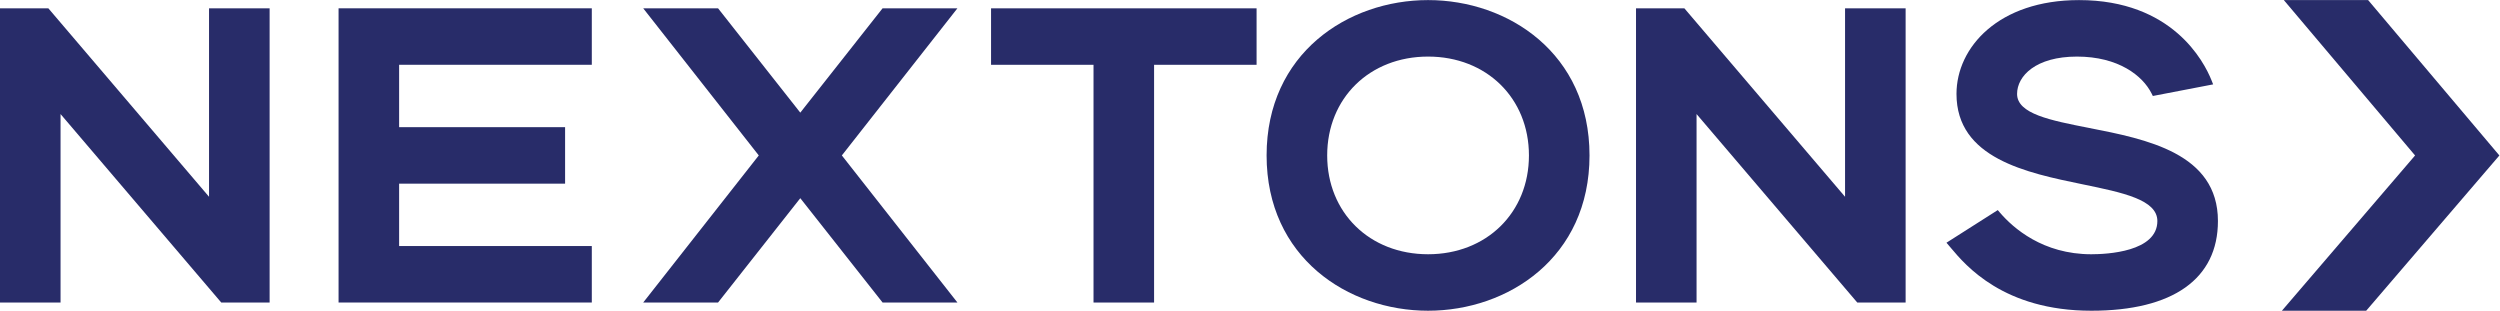 <?xml version="1.0" encoding="UTF-8" standalone="no"?>
<!-- Created with Inkscape (http://www.inkscape.org/) -->

<svg
   version="1.1"
   id="svg2"
   width="1465.04"
   height="182.093"
   viewBox="0 0 1465.04 182.093"
   sodipodi:docname="nextons.eps"
   xmlns:inkscape="http://www.inkscape.org/namespaces/inkscape"
   xmlns:sodipodi="http://sodipodi.sourceforge.net/DTD/sodipodi-0.dtd"
   xmlns="http://www.w3.org/2000/svg"
   xmlns:svg="http://www.w3.org/2000/svg">
  <defs
     id="defs6" />
  <sodipodi:namedview
     id="namedview4"
     pagecolor="#ffffff"
     bordercolor="#000000"
     borderopacity="0.25"
     inkscape:showpageshadow="2"
     inkscape:pageopacity="0.0"
     inkscape:pagecheckerboard="0"
     inkscape:deskcolor="#d1d1d1" />
  <g
     id="g8"
     inkscape:groupmode="layer"
     inkscape:label="ink_ext_XXXXXX"
     transform="matrix(1.333,0,0,-1.333,0,182.093)">
    <g
       id="g10"
       transform="scale(0.1)">
      <path
         d="M 918.965,500.977 212.512,1329.53 H 0 V 36.109 H 266.191 V 864.652 L 972.625,36.109 H 1185.29 V 1329.53 H 918.965 V 500.977"
         style="fill:#282c69;fill-opacity:1;fill-rule:nonzero;stroke:none"
         id="path12" />
      <path
         d="M 1488.42,36.109 H 2601.68 V 284.398 h -847.06 v 274.243 h 729.66 V 806.98 h -729.66 v 274.26 h 847.06 v 248.27 H 1488.42 V 36.109"
         style="fill:#282c69;fill-opacity:1;fill-rule:nonzero;stroke:none"
         id="path14" />
      <path
         d="M 3879.99,1329.52 3518.25,870.844 3156.7,1329.52 H 2827.68 L 3335.76,682.715 2827.68,36.121 H 3156.7 L 3518.25,494.789 3879.99,36.121 h 329.03 l -508.08,646.594 508.08,646.805 h -329.03"
         style="fill:#282c69;fill-opacity:1;fill-rule:nonzero;stroke:none"
         id="path16" />
      <path
         d="M 5524.21,1329.52 H 4356.88 v -248.29 h 450.48 V 36.121 H 5073.6 V 1081.23 h 450.61 v 248.29"
         style="fill:#282c69;fill-opacity:1;fill-rule:nonzero;stroke:none"
         id="path18" />
      <path
         d="m 6721.56,682.719 c 0,-251.731 -186.49,-434.418 -443.42,-434.418 -256.98,0 -443.54,182.687 -443.54,434.418 0,251.855 186.56,434.591 443.54,434.591 256.93,0 443.42,-182.736 443.42,-434.591 m -443.42,682.951 c -352.79,0 -709.91,-234.6 -709.91,-682.951 0,-448.16 357.12,-682.688 709.91,-682.688 352.67,0 709.71,234.528 709.71,682.688 0,448.351 -357.04,682.951 -709.71,682.951"
         style="fill:#282c69;fill-opacity:1;fill-rule:nonzero;stroke:none"
         id="path20" />
      <path
         d="M 8111.24,500.977 7404.79,1329.53 H 7192.27 V 36.109 h 266.18 V 864.652 L 8164.9,36.109 h 212.64 V 1329.53 h -266.3 V 500.977"
         style="fill:#282c69;fill-opacity:1;fill-rule:nonzero;stroke:none"
         id="path22" />
      <path
         d="m 9183.59,803.672 c -169.61,33.211 -316.08,61.848 -316.08,149.473 0,79.055 82.37,164.155 263.24,164.155 182.11,0 288.92,-83.85 328.15,-162.339 l 5.43,-10.879 265.11,51.023 -7.19,18.025 c -33.09,82.66 -172.8,352.53 -582.44,352.53 -353.67,0 -538.66,-207.51 -538.66,-412.515 0,-283.321 307.81,-346.598 555.17,-397.52 175.92,-36.195 327.91,-67.402 327.91,-161.227 0,-135.589 -222.28,-146.089 -290.39,-146.089 -213.14,0 -343.48,115.082 -402.25,183.687 l -9.01,10.492 -225.47,-143.468 20.2,-23.758 c 63.24,-75.301 231.21,-275.242 616.53,-275.242 359,0 556.69,140.101 556.69,394.378 0,298.2 -314.34,359.805 -566.94,409.274"
         style="fill:#282c69;fill-opacity:1;fill-rule:nonzero;stroke:none"
         id="path24" />
      <path
         d="M 10617.2,682.566 10031.7,-0.012 h 370.6 l 585.5,682.578 -577,683.074 h -370.6 l 577,-683.074"
         style="fill:#282c69;fill-opacity:1;fill-rule:nonzero;stroke:none"
         id="path26" />
    </g>
  </g>
</svg>
